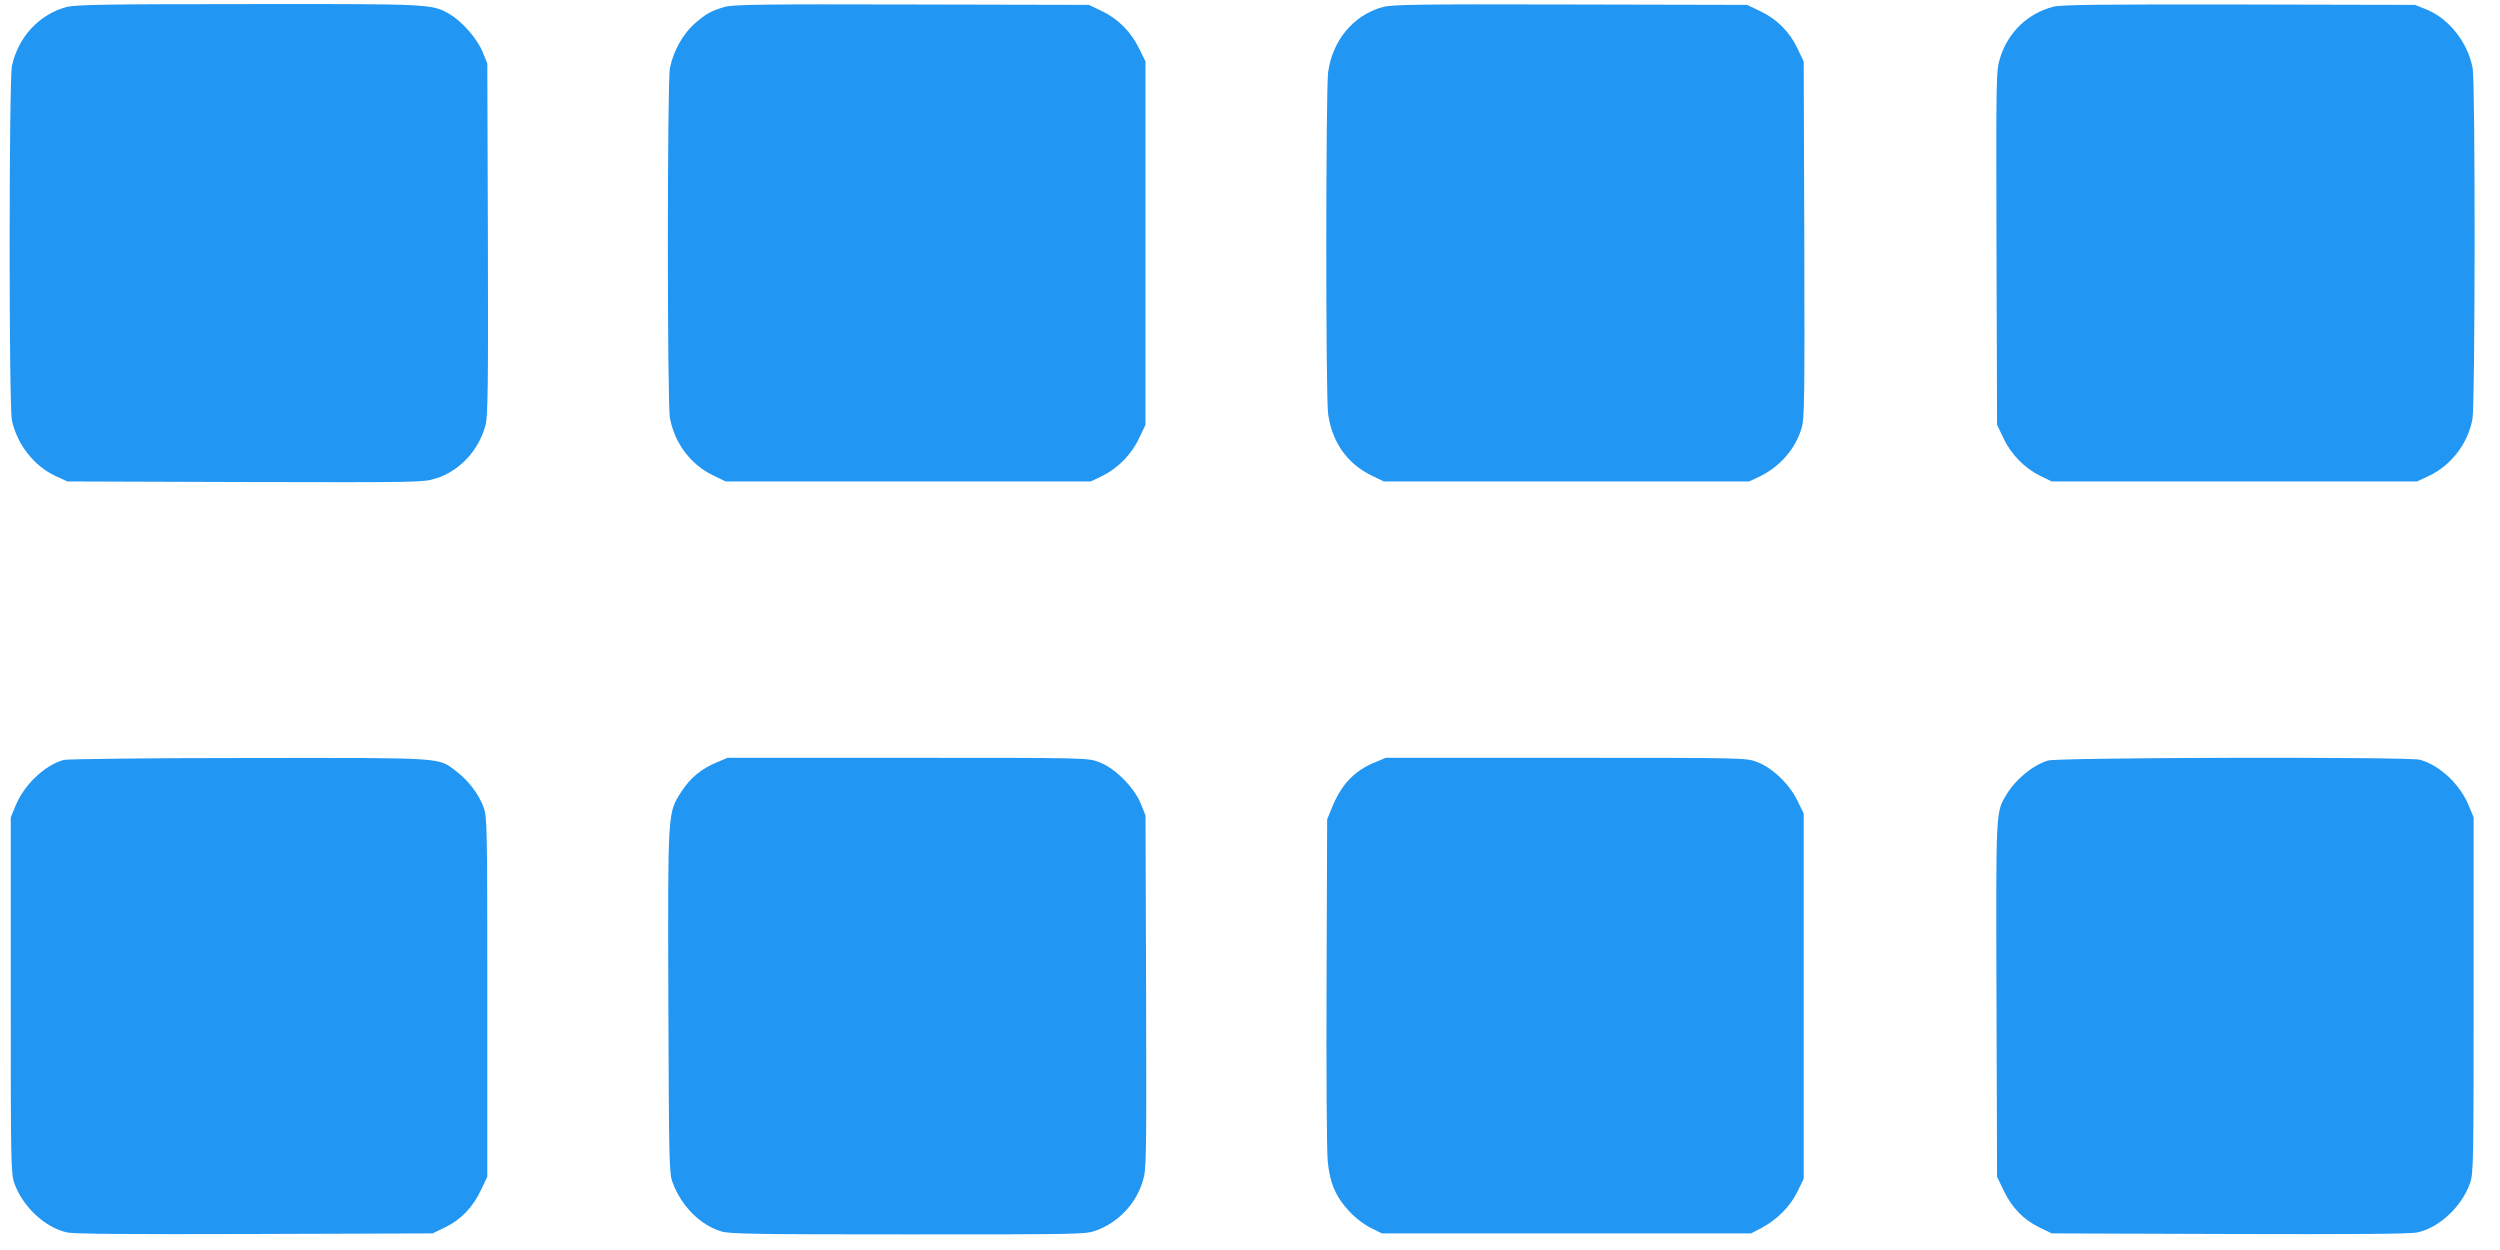 <?xml version="1.0" standalone="no"?>
<!DOCTYPE svg PUBLIC "-//W3C//DTD SVG 20010904//EN"
 "http://www.w3.org/TR/2001/REC-SVG-20010904/DTD/svg10.dtd">
<svg version="1.0" xmlns="http://www.w3.org/2000/svg"
 width="1280pt" height="640pt" viewBox="0 0 1280 640"
 preserveAspectRatio="xMidYMid meet">
<g transform="translate(0,640) scale(0.1,-0.1)"
fill="#2196f3" stroke="none">
<path d="M340 6364 c-140 -38 -247 -154 -279 -302 -15 -74 -16 -1739 0 -1814
26 -122 113 -234 223 -285 l61 -28 910 -3 c885 -2 912 -2 975 18 122 37 222
144 256 274 12 47 14 196 12 953 l-3 898 -23 57 c-27 68 -105 157 -169 195
-91 53 -89 53 -1033 52 -738 0 -884 -3 -930 -15z"/>
<path d="M3712 6365 c-71 -20 -99 -36 -160 -90 -58 -53 -106 -141 -122 -224
-14 -73 -14 -1720 0 -1791 24 -129 105 -237 219 -293 l66 -32 935 0 935 0 60
29 c79 39 149 110 188 194 l32 67 0 930 0 930 -33 67 c-42 86 -109 153 -192
192 l-65 31 -905 2 c-759 2 -913 0 -958 -12z"/>
<path d="M7080 6364 c-150 -41 -258 -170 -280 -334 -12 -98 -13 -1651 0 -1749
19 -142 96 -253 219 -314 l66 -32 935 0 935 0 50 23 c106 50 189 144 220 253
14 49 15 159 13 965 l-3 909 -32 67 c-40 85 -106 151 -191 191 l-67 32 -905 2
c-773 2 -913 0 -960 -13z"/>
<path d="M10515 6366 c-132 -33 -235 -132 -275 -264 -20 -66 -20 -87 -18 -972
l3 -905 32 -67 c39 -84 109 -155 188 -194 l60 -29 935 0 935 0 60 28 c114 53
201 166 224 292 14 78 15 1719 1 1796 -25 132 -121 254 -238 301 l-57 23 -900
2 c-692 1 -912 -1 -950 -11z"/>
<path d="M325 2509 c-98 -28 -203 -129 -246 -236 l-24 -58 0 -910 c0 -850 1
-913 18 -962 42 -120 158 -229 270 -253 37 -8 320 -10 962 -8 l910 3 66 32
c81 40 140 102 182 191 l32 67 0 920 c0 886 -1 922 -19 972 -25 68 -79 138
-140 184 -96 72 -44 69 -1065 68 -504 0 -929 -5 -946 -10z"/>
<path d="M3668 2496 c-77 -32 -134 -79 -179 -149 -71 -110 -70 -92 -67 -1077
3 -826 4 -878 22 -925 44 -120 143 -219 250 -250 42 -13 184 -15 957 -15 896
0 909 0 964 21 111 41 201 136 235 249 20 63 20 89 18 970 l-3 905 -24 60
c-34 84 -134 184 -214 213 -58 22 -59 22 -980 22 l-922 0 -57 -24z"/>
<path d="M7038 2496 c-105 -43 -172 -114 -220 -235 l-23 -56 -3 -830 c-2 -456
1 -871 6 -921 11 -113 42 -184 113 -259 29 -31 76 -67 108 -82 l56 -28 945 0
945 0 54 28 c79 42 147 110 184 186 l32 66 0 935 0 935 -33 67 c-41 85 -129
168 -207 197 -55 21 -67 21 -978 21 l-922 0 -57 -24z"/>
<path d="M10485 2506 c-79 -25 -166 -97 -213 -176 -54 -91 -53 -73 -50 -1051
l3 -904 32 -67 c42 -89 101 -151 182 -191 l66 -32 910 -3 c642 -2 925 0 962 8
112 24 228 133 270 253 17 49 18 112 18 962 l0 910 -24 58 c-44 110 -149 209
-251 237 -56 16 -1855 12 -1905 -4z"/>
</g>
</svg>
